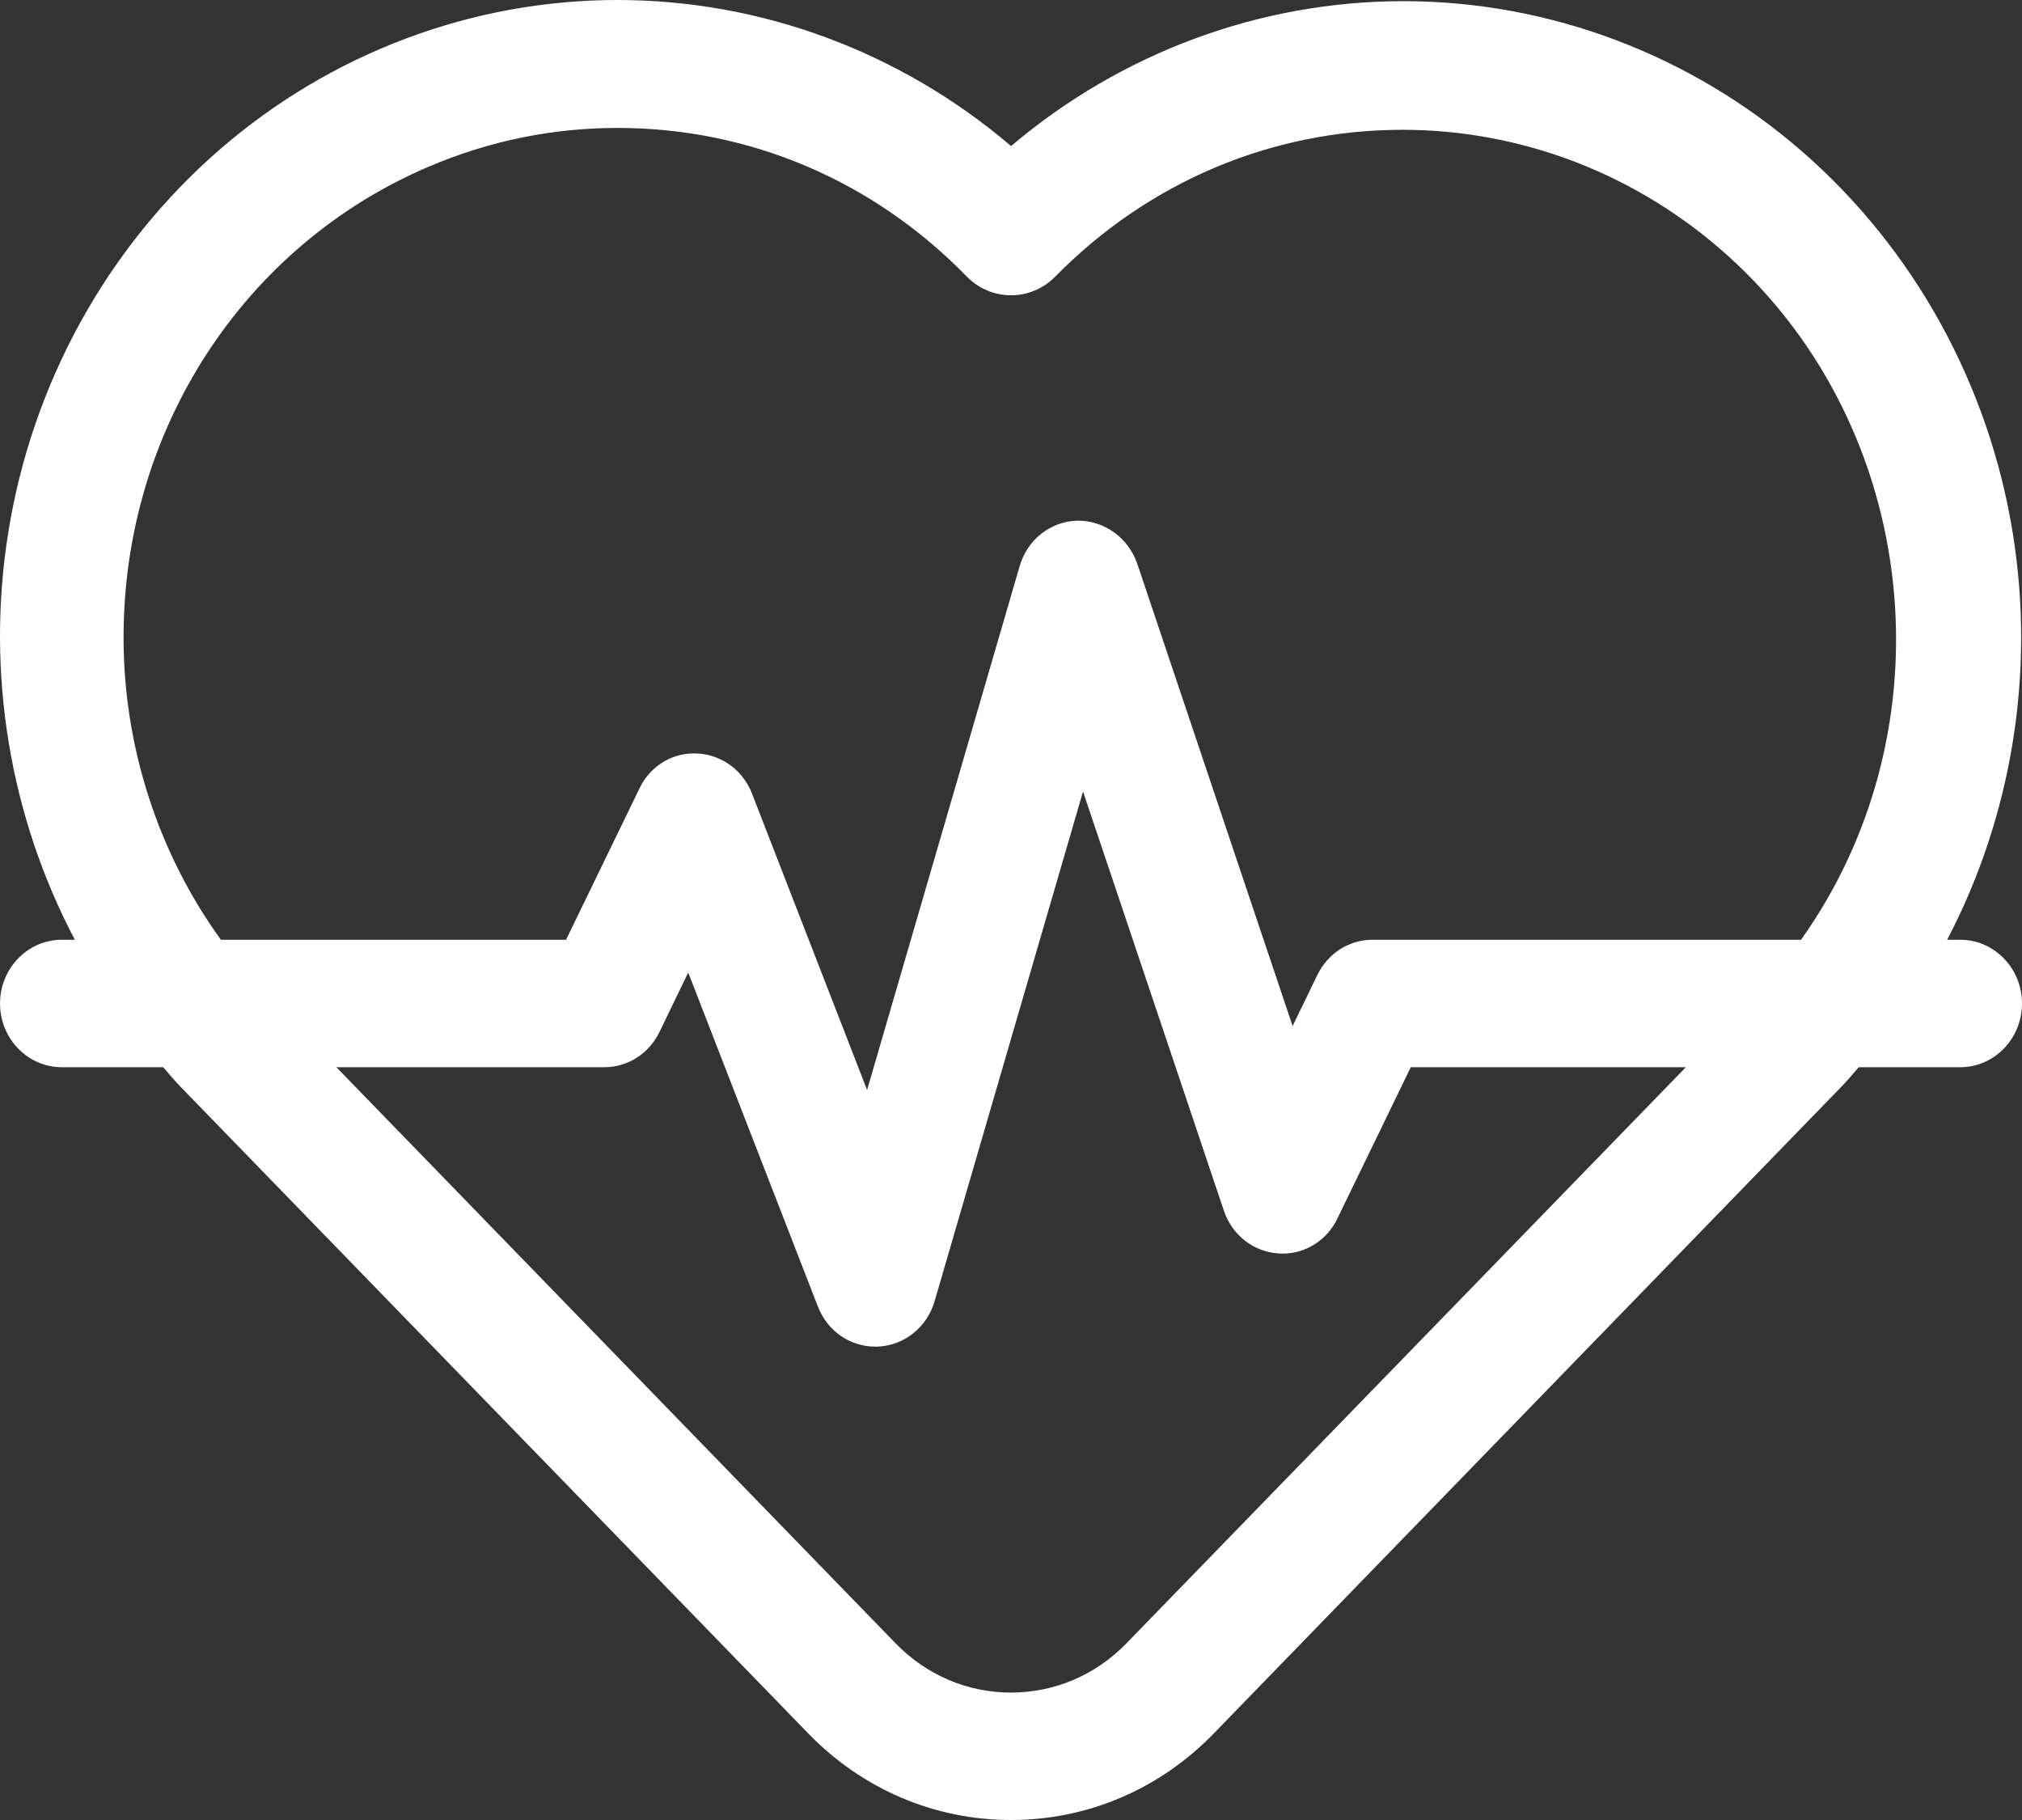 <svg width="80" height="72" viewBox="0 0 80 72" fill="none" xmlns="http://www.w3.org/2000/svg">
<rect x="0" y="0" width="80" height="72" fill="#333333" stroke="none"/>
<path d="M31.989 68.586L7.163 43.014C6.933 42.778 6.725 42.532 6.522 42.295C6.501 42.27 6.479 42.245 6.458 42.22H2.446C1.098 42.22 0.001 41.089 0.001 39.699C0.001 38.308 1.098 37.177 2.446 37.177H2.961C0.379 32.278 -0.558 26.612 0.323 21.089C1.264 15.175 4.233 9.791 8.681 5.927C13.08 2.105 18.672 0 24.428 0C30.118 0 35.627 2.048 40.003 5.778C44.37 2.078 49.861 0.046 55.527 0.046C61.284 0.046 66.879 2.153 71.281 5.976C75.72 9.832 78.688 15.206 79.638 21.108C80.524 26.618 79.602 32.278 77.039 37.177H77.557C78.904 37.177 80 38.308 80 39.699C80 41.089 78.904 42.22 77.557 42.22H73.539C73.519 42.243 73.5 42.265 73.48 42.289C73.276 42.528 73.064 42.776 72.831 43.015L48.014 68.586C45.871 70.788 43.026 72 40.001 72C36.976 72 34.13 70.788 31.989 68.586ZM35.442 65.019C36.66 66.269 38.279 66.959 40.001 66.959C41.722 66.959 43.342 66.269 44.561 65.017L66.7 42.22H55.817L52.919 48.194C52.52 49.044 51.672 49.593 50.756 49.593C50.693 49.593 50.629 49.59 50.567 49.585C49.586 49.517 48.744 48.854 48.422 47.894L42.85 31.313L36.977 51.478C36.679 52.503 35.782 53.224 34.745 53.272L34.716 53.273H34.63C33.625 53.273 32.735 52.652 32.361 51.691L27.229 38.475L26.092 40.826C25.675 41.686 24.837 42.22 23.906 42.22H13.309L35.442 65.019ZM27.592 29.809C28.548 29.853 29.396 30.474 29.752 31.391L34.306 43.121L40.343 22.394C40.648 21.344 41.568 20.621 42.632 20.598H42.657C43.697 20.598 44.634 21.275 44.99 22.284L44.993 22.294L51.142 40.59L52.121 38.571C52.538 37.711 53.376 37.177 54.307 37.177H71.257C77.213 28.81 75.978 16.992 68.376 10.13C64.809 6.909 60.233 5.135 55.49 5.135C50.3 5.135 45.411 7.206 41.726 10.968L41.714 10.979C41.249 11.432 40.641 11.681 40.001 11.681C39.362 11.681 38.753 11.432 38.288 10.979L38.275 10.966C34.58 7.157 29.666 5.061 24.437 5.061C21.86 5.061 19.344 5.576 16.959 6.595C9.625 9.724 4.887 17.029 4.889 25.205C4.883 29.5 6.248 33.737 8.74 37.177H22.396L25.293 31.205C25.687 30.355 26.531 29.805 27.446 29.805C27.494 29.805 27.544 29.807 27.592 29.809Z" fill="white"/>
</svg>

